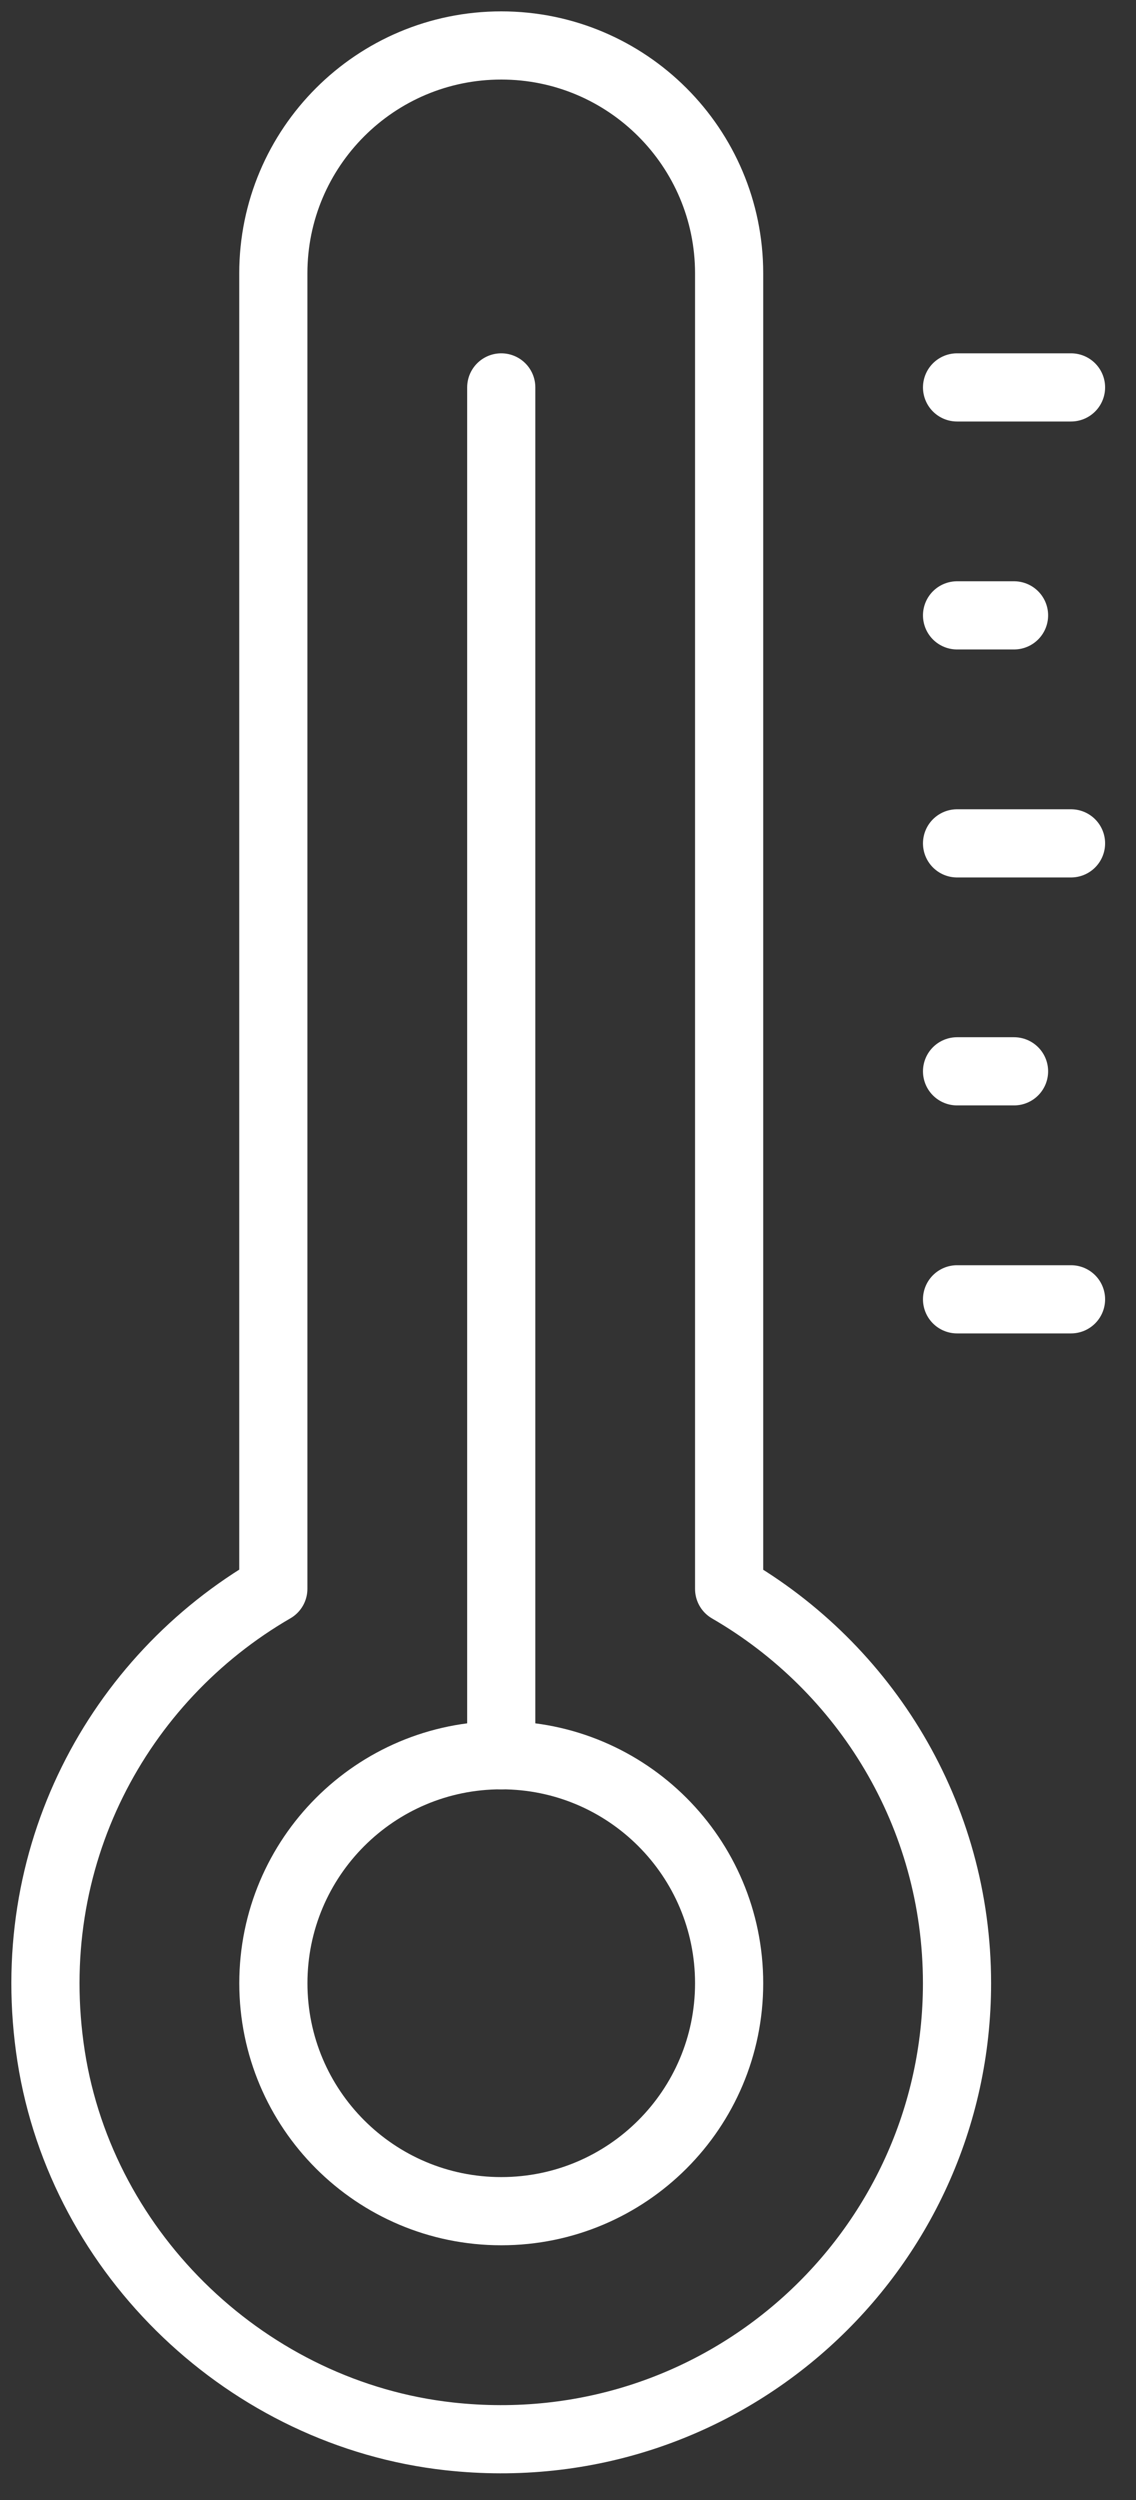 <svg width="25" height="55" viewBox="0 0 25 55" fill="none" xmlns="http://www.w3.org/2000/svg">
<rect x="0" y="0" width="25" height="55" fill="#333333" stroke="none"/>
<path d="M16.046 34.954V6.015C16.046 3.246 13.8 1 11.031 1C8.261 1 6.015 3.246 6.015 6.015V34.954C2.594 36.935 0.446 40.869 1.125 45.241C1.808 49.624 5.475 53.112 9.886 53.6C15.937 54.268 21.061 49.548 21.061 43.633C21.061 39.922 19.041 36.69 16.046 34.957V34.954Z" stroke="white" stroke-width="1.5" stroke-linecap="round" stroke-linejoin="round"/>
<path d="M11.031 48.646C13.801 48.646 16.046 46.401 16.046 43.631C16.046 40.861 13.801 38.615 11.031 38.615C8.261 38.615 6.016 40.861 6.016 43.631C6.016 46.401 8.261 48.646 11.031 48.646Z" stroke="white" stroke-width="1.5" stroke-linecap="round" stroke-linejoin="round"/>
<path d="M11.031 8.523V38.615" stroke="white" stroke-width="1.5" stroke-linecap="round" stroke-linejoin="round"/>
<path d="M21.062 8.523H23.57" stroke="white" stroke-width="1.5" stroke-linecap="round" stroke-linejoin="round"/>
<path d="M21.062 18.554H23.57" stroke="white" stroke-width="1.5" stroke-linecap="round" stroke-linejoin="round"/>
<path d="M21.062 28.585H23.57" stroke="white" stroke-width="1.5" stroke-linecap="round" stroke-linejoin="round"/>
<path d="M21.062 13.538H22.316" stroke="white" stroke-width="1.5" stroke-linecap="round" stroke-linejoin="round"/>
<path d="M21.062 23.569H22.316" stroke="white" stroke-width="1.5" stroke-linecap="round" stroke-linejoin="round"/>
</svg>
